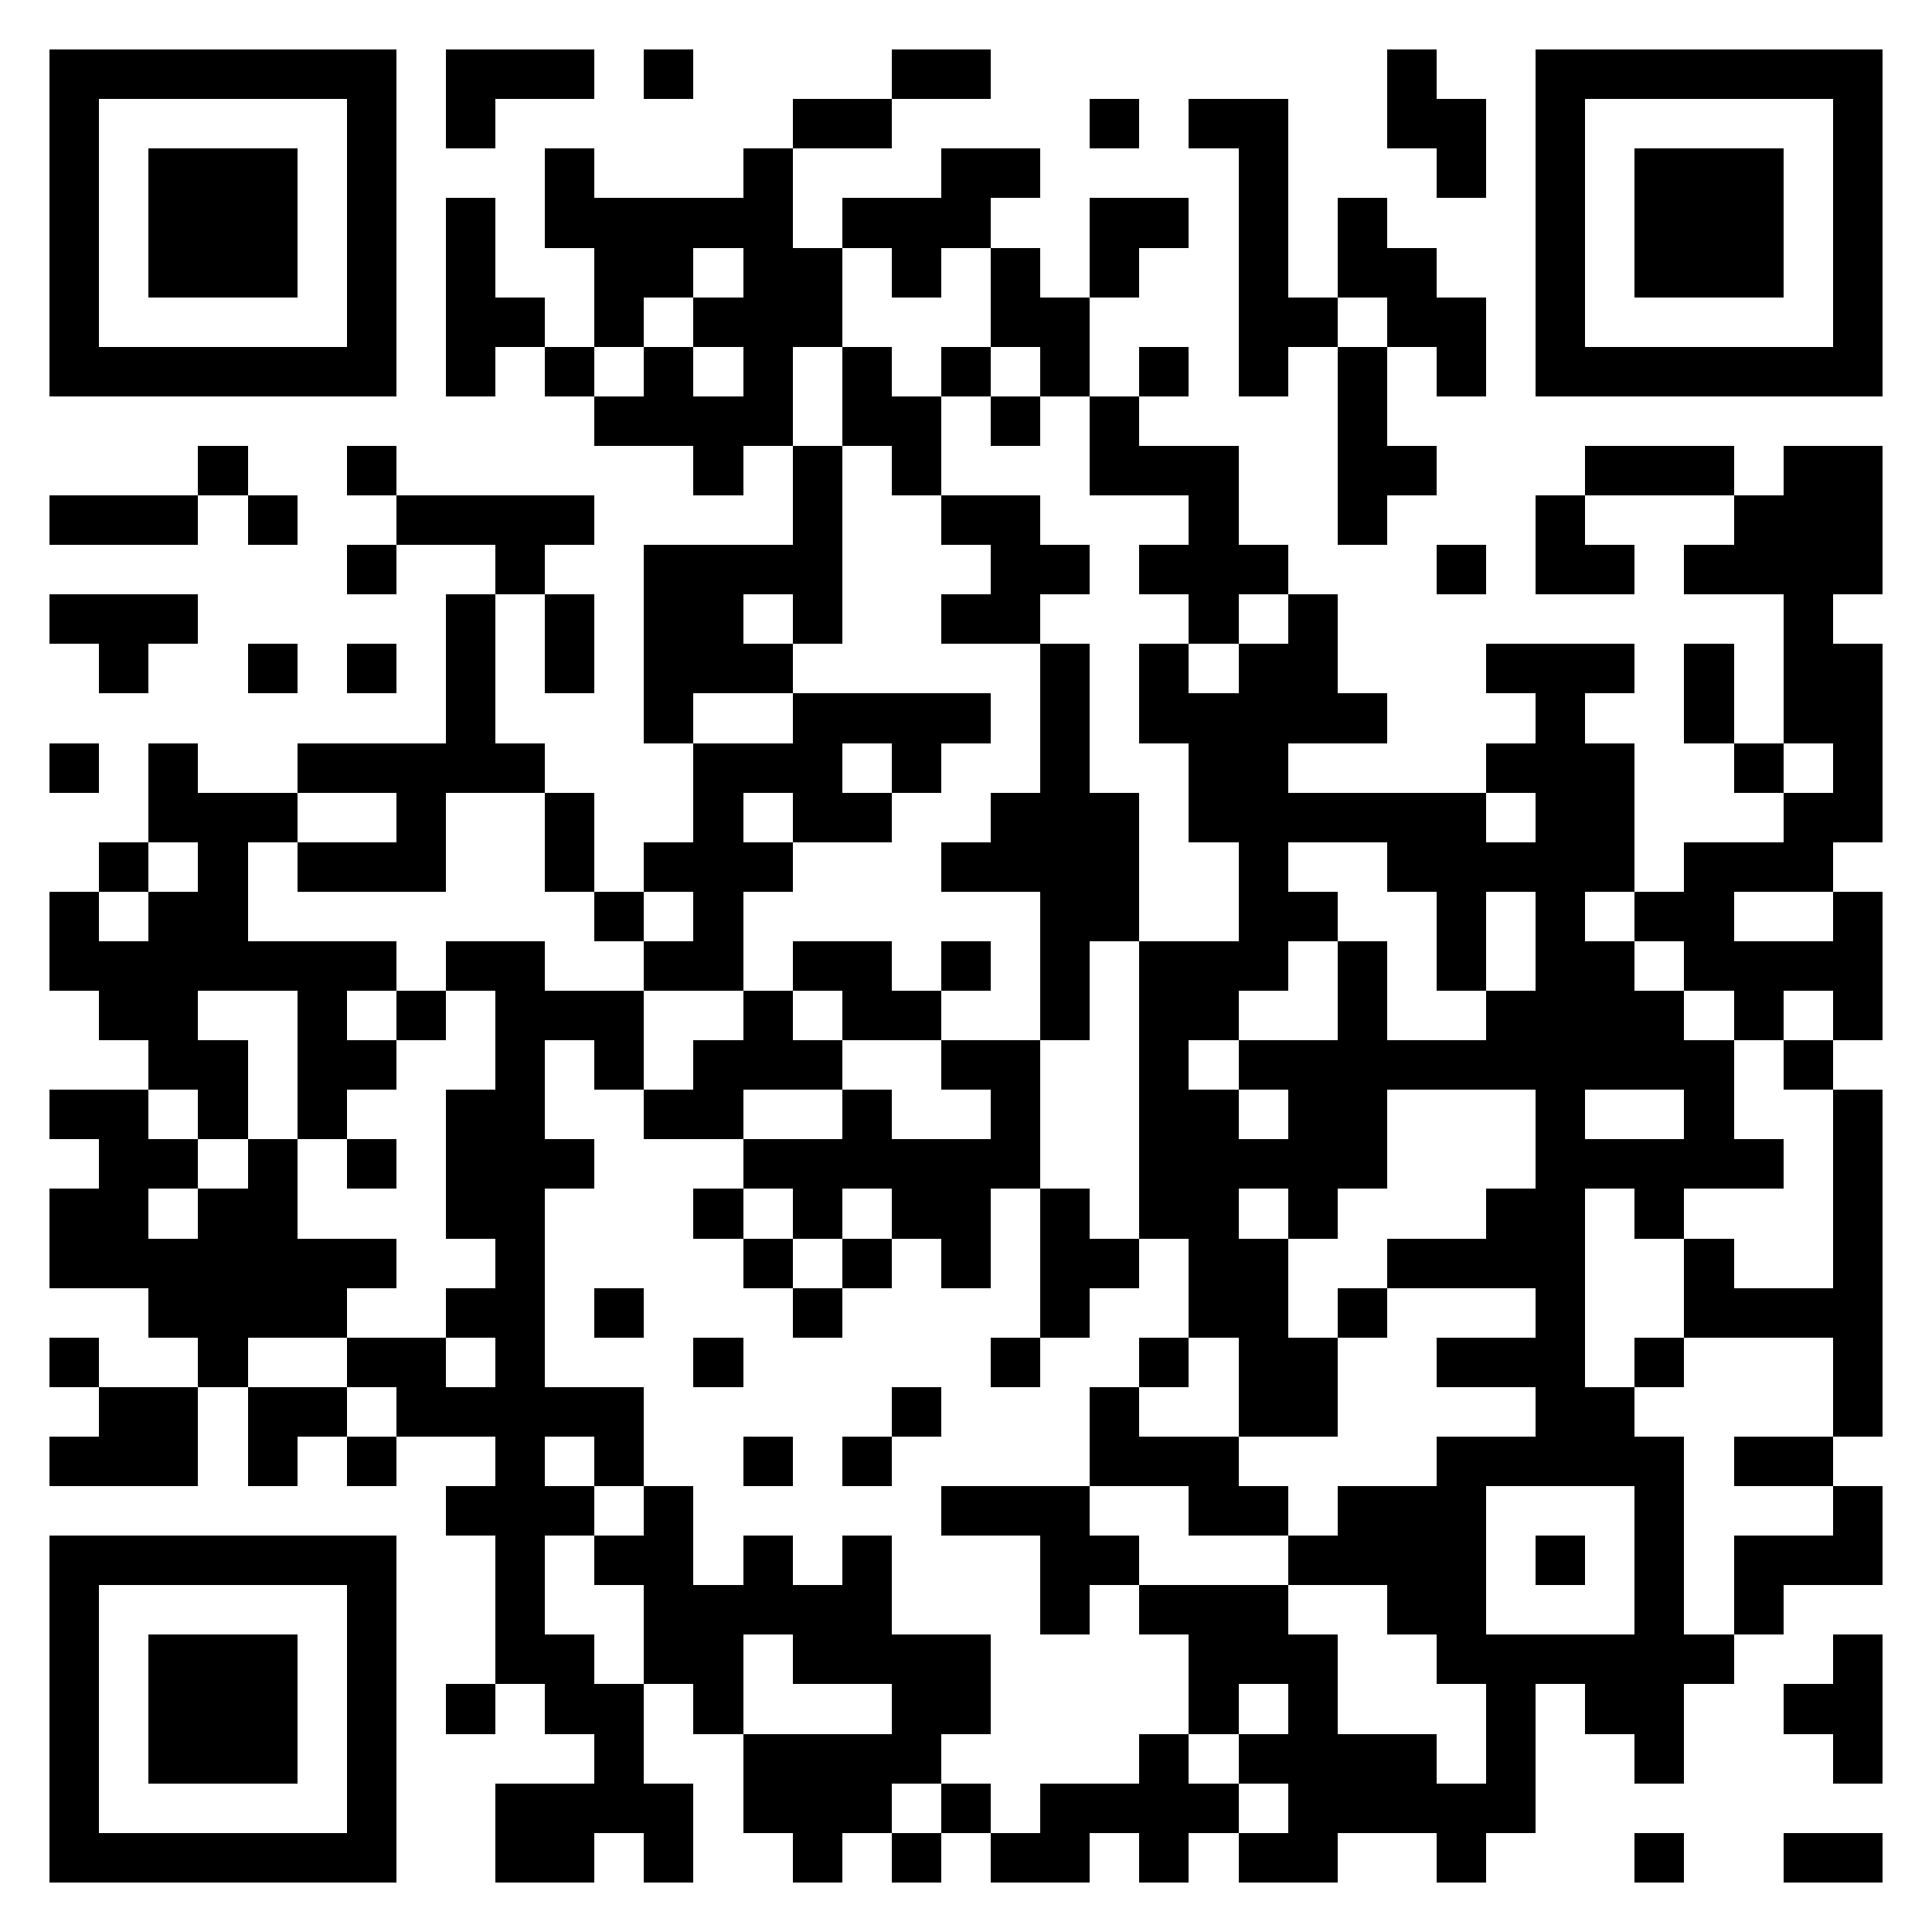 <svg xmlns="http://www.w3.org/2000/svg" xmlns:xlink="http://www.w3.org/1999/xlink" version="1.1" shape-rendering="crispEdges" viewBox="0 0 39 39"><rect x="0" y="0" height="39" width="39" fill="#ffffff"/><rect x="1" y="1" height="1" width="7" fill="#000000"/><rect x="9" y="1" height="1" width="3" fill="#000000"/><rect x="13" y="1" height="1" width="1" fill="#000000"/><rect x="18" y="1" height="1" width="2" fill="#000000"/><rect x="28" y="1" height="2" width="1" fill="#000000"/><rect x="31" y="1" height="1" width="7" fill="#000000"/><rect x="1" y="2" height="6" width="1" fill="#000000"/><rect x="7" y="2" height="6" width="1" fill="#000000"/><rect x="9" y="2" height="1" width="1" fill="#000000"/><rect x="16" y="2" height="1" width="2" fill="#000000"/><rect x="22" y="2" height="1" width="1" fill="#000000"/><rect x="24" y="2" height="1" width="2" fill="#000000"/><rect x="29" y="2" height="2" width="1" fill="#000000"/><rect x="31" y="2" height="6" width="1" fill="#000000"/><rect x="37" y="2" height="6" width="1" fill="#000000"/><rect x="3" y="3" height="3" width="3" fill="#000000"/><rect x="11" y="3" height="2" width="1" fill="#000000"/><rect x="15" y="3" height="6" width="1" fill="#000000"/><rect x="19" y="3" height="1" width="2" fill="#000000"/><rect x="25" y="3" height="5" width="1" fill="#000000"/><rect x="33" y="3" height="3" width="3" fill="#000000"/><rect x="9" y="4" height="4" width="1" fill="#000000"/><rect x="12" y="4" height="1" width="3" fill="#000000"/><rect x="17" y="4" height="1" width="3" fill="#000000"/><rect x="22" y="4" height="1" width="2" fill="#000000"/><rect x="27" y="4" height="2" width="1" fill="#000000"/><rect x="12" y="5" height="1" width="2" fill="#000000"/><rect x="16" y="5" height="2" width="1" fill="#000000"/><rect x="18" y="5" height="1" width="1" fill="#000000"/><rect x="20" y="5" height="2" width="1" fill="#000000"/><rect x="22" y="5" height="1" width="1" fill="#000000"/><rect x="28" y="5" height="2" width="1" fill="#000000"/><rect x="10" y="6" height="1" width="1" fill="#000000"/><rect x="12" y="6" height="1" width="1" fill="#000000"/><rect x="14" y="6" height="1" width="1" fill="#000000"/><rect x="21" y="6" height="2" width="1" fill="#000000"/><rect x="26" y="6" height="1" width="1" fill="#000000"/><rect x="29" y="6" height="2" width="1" fill="#000000"/><rect x="2" y="7" height="1" width="5" fill="#000000"/><rect x="11" y="7" height="1" width="1" fill="#000000"/><rect x="13" y="7" height="2" width="1" fill="#000000"/><rect x="17" y="7" height="2" width="1" fill="#000000"/><rect x="19" y="7" height="1" width="1" fill="#000000"/><rect x="23" y="7" height="1" width="1" fill="#000000"/><rect x="27" y="7" height="4" width="1" fill="#000000"/><rect x="32" y="7" height="1" width="5" fill="#000000"/><rect x="12" y="8" height="1" width="1" fill="#000000"/><rect x="14" y="8" height="2" width="1" fill="#000000"/><rect x="18" y="8" height="2" width="1" fill="#000000"/><rect x="20" y="8" height="1" width="1" fill="#000000"/><rect x="22" y="8" height="2" width="1" fill="#000000"/><rect x="4" y="9" height="1" width="1" fill="#000000"/><rect x="7" y="9" height="1" width="1" fill="#000000"/><rect x="16" y="9" height="4" width="1" fill="#000000"/><rect x="23" y="9" height="1" width="2" fill="#000000"/><rect x="28" y="9" height="1" width="1" fill="#000000"/><rect x="32" y="9" height="1" width="3" fill="#000000"/><rect x="36" y="9" height="3" width="2" fill="#000000"/><rect x="1" y="10" height="1" width="3" fill="#000000"/><rect x="5" y="10" height="1" width="1" fill="#000000"/><rect x="8" y="10" height="1" width="4" fill="#000000"/><rect x="19" y="10" height="1" width="2" fill="#000000"/><rect x="24" y="10" height="3" width="1" fill="#000000"/><rect x="31" y="10" height="2" width="1" fill="#000000"/><rect x="35" y="10" height="2" width="1" fill="#000000"/><rect x="7" y="11" height="1" width="1" fill="#000000"/><rect x="10" y="11" height="1" width="1" fill="#000000"/><rect x="13" y="11" height="1" width="3" fill="#000000"/><rect x="20" y="11" height="1" width="2" fill="#000000"/><rect x="23" y="11" height="1" width="1" fill="#000000"/><rect x="25" y="11" height="1" width="1" fill="#000000"/><rect x="29" y="11" height="1" width="1" fill="#000000"/><rect x="32" y="11" height="1" width="1" fill="#000000"/><rect x="34" y="11" height="1" width="1" fill="#000000"/><rect x="1" y="12" height="1" width="3" fill="#000000"/><rect x="9" y="12" height="4" width="1" fill="#000000"/><rect x="11" y="12" height="2" width="1" fill="#000000"/><rect x="13" y="12" height="2" width="2" fill="#000000"/><rect x="19" y="12" height="1" width="2" fill="#000000"/><rect x="26" y="12" height="3" width="1" fill="#000000"/><rect x="36" y="12" height="3" width="1" fill="#000000"/><rect x="2" y="13" height="1" width="1" fill="#000000"/><rect x="5" y="13" height="1" width="1" fill="#000000"/><rect x="7" y="13" height="1" width="1" fill="#000000"/><rect x="15" y="13" height="1" width="1" fill="#000000"/><rect x="21" y="13" height="8" width="1" fill="#000000"/><rect x="23" y="13" height="2" width="1" fill="#000000"/><rect x="25" y="13" height="7" width="1" fill="#000000"/><rect x="30" y="13" height="1" width="3" fill="#000000"/><rect x="34" y="13" height="2" width="1" fill="#000000"/><rect x="37" y="13" height="4" width="1" fill="#000000"/><rect x="13" y="14" height="1" width="1" fill="#000000"/><rect x="16" y="14" height="1" width="4" fill="#000000"/><rect x="24" y="14" height="3" width="1" fill="#000000"/><rect x="27" y="14" height="1" width="1" fill="#000000"/><rect x="31" y="14" height="16" width="1" fill="#000000"/><rect x="1" y="15" height="1" width="1" fill="#000000"/><rect x="3" y="15" height="2" width="1" fill="#000000"/><rect x="6" y="15" height="1" width="3" fill="#000000"/><rect x="10" y="15" height="1" width="1" fill="#000000"/><rect x="14" y="15" height="1" width="3" fill="#000000"/><rect x="18" y="15" height="1" width="1" fill="#000000"/><rect x="30" y="15" height="1" width="1" fill="#000000"/><rect x="32" y="15" height="3" width="1" fill="#000000"/><rect x="35" y="15" height="1" width="1" fill="#000000"/><rect x="4" y="16" height="1" width="2" fill="#000000"/><rect x="8" y="16" height="2" width="1" fill="#000000"/><rect x="11" y="16" height="2" width="1" fill="#000000"/><rect x="14" y="16" height="4" width="1" fill="#000000"/><rect x="16" y="16" height="1" width="2" fill="#000000"/><rect x="20" y="16" height="2" width="1" fill="#000000"/><rect x="22" y="16" height="3" width="1" fill="#000000"/><rect x="26" y="16" height="1" width="4" fill="#000000"/><rect x="36" y="16" height="2" width="1" fill="#000000"/><rect x="2" y="17" height="1" width="1" fill="#000000"/><rect x="4" y="17" height="3" width="1" fill="#000000"/><rect x="6" y="17" height="1" width="2" fill="#000000"/><rect x="13" y="17" height="1" width="1" fill="#000000"/><rect x="15" y="17" height="1" width="1" fill="#000000"/><rect x="19" y="17" height="1" width="1" fill="#000000"/><rect x="28" y="17" height="1" width="3" fill="#000000"/><rect x="34" y="17" height="1" width="2" fill="#000000"/><rect x="1" y="18" height="2" width="1" fill="#000000"/><rect x="3" y="18" height="4" width="1" fill="#000000"/><rect x="12" y="18" height="1" width="1" fill="#000000"/><rect x="26" y="18" height="1" width="1" fill="#000000"/><rect x="29" y="18" height="2" width="1" fill="#000000"/><rect x="33" y="18" height="1" width="2" fill="#000000"/><rect x="37" y="18" height="3" width="1" fill="#000000"/><rect x="2" y="19" height="2" width="1" fill="#000000"/><rect x="5" y="19" height="1" width="3" fill="#000000"/><rect x="9" y="19" height="1" width="2" fill="#000000"/><rect x="13" y="19" height="1" width="1" fill="#000000"/><rect x="16" y="19" height="1" width="2" fill="#000000"/><rect x="19" y="19" height="1" width="1" fill="#000000"/><rect x="23" y="19" height="2" width="2" fill="#000000"/><rect x="27" y="19" height="5" width="1" fill="#000000"/><rect x="32" y="19" height="3" width="1" fill="#000000"/><rect x="34" y="19" height="1" width="3" fill="#000000"/><rect x="6" y="20" height="3" width="1" fill="#000000"/><rect x="8" y="20" height="1" width="1" fill="#000000"/><rect x="10" y="20" height="1" width="3" fill="#000000"/><rect x="15" y="20" height="2" width="1" fill="#000000"/><rect x="17" y="20" height="1" width="2" fill="#000000"/><rect x="30" y="20" height="2" width="1" fill="#000000"/><rect x="33" y="20" height="2" width="1" fill="#000000"/><rect x="35" y="20" height="1" width="1" fill="#000000"/><rect x="4" y="21" height="2" width="1" fill="#000000"/><rect x="7" y="21" height="1" width="1" fill="#000000"/><rect x="10" y="21" height="13" width="1" fill="#000000"/><rect x="12" y="21" height="1" width="1" fill="#000000"/><rect x="14" y="21" height="2" width="1" fill="#000000"/><rect x="16" y="21" height="1" width="1" fill="#000000"/><rect x="19" y="21" height="1" width="2" fill="#000000"/><rect x="23" y="21" height="4" width="1" fill="#000000"/><rect x="25" y="21" height="1" width="2" fill="#000000"/><rect x="28" y="21" height="1" width="2" fill="#000000"/><rect x="34" y="21" height="3" width="1" fill="#000000"/><rect x="36" y="21" height="1" width="1" fill="#000000"/><rect x="1" y="22" height="1" width="2" fill="#000000"/><rect x="9" y="22" height="3" width="1" fill="#000000"/><rect x="13" y="22" height="1" width="1" fill="#000000"/><rect x="17" y="22" height="2" width="1" fill="#000000"/><rect x="20" y="22" height="2" width="1" fill="#000000"/><rect x="24" y="22" height="5" width="1" fill="#000000"/><rect x="26" y="22" height="3" width="1" fill="#000000"/><rect x="37" y="22" height="7" width="1" fill="#000000"/><rect x="2" y="23" height="1" width="2" fill="#000000"/><rect x="5" y="23" height="4" width="1" fill="#000000"/><rect x="7" y="23" height="1" width="1" fill="#000000"/><rect x="11" y="23" height="1" width="1" fill="#000000"/><rect x="15" y="23" height="1" width="2" fill="#000000"/><rect x="18" y="23" height="2" width="2" fill="#000000"/><rect x="25" y="23" height="1" width="1" fill="#000000"/><rect x="32" y="23" height="1" width="2" fill="#000000"/><rect x="35" y="23" height="1" width="1" fill="#000000"/><rect x="1" y="24" height="2" width="2" fill="#000000"/><rect x="4" y="24" height="4" width="1" fill="#000000"/><rect x="14" y="24" height="1" width="1" fill="#000000"/><rect x="16" y="24" height="1" width="1" fill="#000000"/><rect x="21" y="24" height="3" width="1" fill="#000000"/><rect x="30" y="24" height="2" width="1" fill="#000000"/><rect x="33" y="24" height="1" width="1" fill="#000000"/><rect x="3" y="25" height="2" width="1" fill="#000000"/><rect x="6" y="25" height="1" width="2" fill="#000000"/><rect x="15" y="25" height="1" width="1" fill="#000000"/><rect x="17" y="25" height="1" width="1" fill="#000000"/><rect x="19" y="25" height="1" width="1" fill="#000000"/><rect x="22" y="25" height="1" width="1" fill="#000000"/><rect x="25" y="25" height="4" width="1" fill="#000000"/><rect x="28" y="25" height="1" width="2" fill="#000000"/><rect x="34" y="25" height="2" width="1" fill="#000000"/><rect x="6" y="26" height="1" width="1" fill="#000000"/><rect x="9" y="26" height="1" width="1" fill="#000000"/><rect x="12" y="26" height="1" width="1" fill="#000000"/><rect x="16" y="26" height="1" width="1" fill="#000000"/><rect x="27" y="26" height="1" width="1" fill="#000000"/><rect x="35" y="26" height="1" width="2" fill="#000000"/><rect x="1" y="27" height="1" width="1" fill="#000000"/><rect x="7" y="27" height="1" width="2" fill="#000000"/><rect x="14" y="27" height="1" width="1" fill="#000000"/><rect x="20" y="27" height="1" width="1" fill="#000000"/><rect x="23" y="27" height="1" width="1" fill="#000000"/><rect x="26" y="27" height="2" width="1" fill="#000000"/><rect x="29" y="27" height="1" width="2" fill="#000000"/><rect x="33" y="27" height="1" width="1" fill="#000000"/><rect x="2" y="28" height="2" width="2" fill="#000000"/><rect x="5" y="28" height="1" width="2" fill="#000000"/><rect x="8" y="28" height="1" width="2" fill="#000000"/><rect x="11" y="28" height="1" width="2" fill="#000000"/><rect x="18" y="28" height="1" width="1" fill="#000000"/><rect x="22" y="28" height="2" width="1" fill="#000000"/><rect x="32" y="28" height="2" width="1" fill="#000000"/><rect x="1" y="29" height="1" width="1" fill="#000000"/><rect x="5" y="29" height="1" width="1" fill="#000000"/><rect x="7" y="29" height="1" width="1" fill="#000000"/><rect x="12" y="29" height="1" width="1" fill="#000000"/><rect x="15" y="29" height="1" width="1" fill="#000000"/><rect x="17" y="29" height="1" width="1" fill="#000000"/><rect x="23" y="29" height="1" width="2" fill="#000000"/><rect x="29" y="29" height="1" width="2" fill="#000000"/><rect x="33" y="29" height="7" width="1" fill="#000000"/><rect x="35" y="29" height="1" width="2" fill="#000000"/><rect x="9" y="30" height="1" width="1" fill="#000000"/><rect x="11" y="30" height="1" width="1" fill="#000000"/><rect x="13" y="30" height="4" width="1" fill="#000000"/><rect x="19" y="30" height="1" width="3" fill="#000000"/><rect x="24" y="30" height="1" width="2" fill="#000000"/><rect x="27" y="30" height="2" width="3" fill="#000000"/><rect x="37" y="30" height="2" width="1" fill="#000000"/><rect x="1" y="31" height="1" width="7" fill="#000000"/><rect x="12" y="31" height="1" width="1" fill="#000000"/><rect x="15" y="31" height="2" width="1" fill="#000000"/><rect x="17" y="31" height="3" width="1" fill="#000000"/><rect x="21" y="31" height="1" width="2" fill="#000000"/><rect x="26" y="31" height="1" width="1" fill="#000000"/><rect x="31" y="31" height="1" width="1" fill="#000000"/><rect x="35" y="31" height="1" width="2" fill="#000000"/><rect x="1" y="32" height="6" width="1" fill="#000000"/><rect x="7" y="32" height="6" width="1" fill="#000000"/><rect x="14" y="32" height="3" width="1" fill="#000000"/><rect x="16" y="32" height="2" width="1" fill="#000000"/><rect x="21" y="32" height="1" width="1" fill="#000000"/><rect x="23" y="32" height="1" width="3" fill="#000000"/><rect x="28" y="32" height="1" width="2" fill="#000000"/><rect x="35" y="32" height="1" width="1" fill="#000000"/><rect x="3" y="33" height="3" width="3" fill="#000000"/><rect x="11" y="33" height="2" width="1" fill="#000000"/><rect x="18" y="33" height="2" width="2" fill="#000000"/><rect x="24" y="33" height="1" width="3" fill="#000000"/><rect x="29" y="33" height="1" width="4" fill="#000000"/><rect x="34" y="33" height="1" width="1" fill="#000000"/><rect x="37" y="33" height="3" width="1" fill="#000000"/><rect x="9" y="34" height="1" width="1" fill="#000000"/><rect x="12" y="34" height="3" width="1" fill="#000000"/><rect x="24" y="34" height="1" width="1" fill="#000000"/><rect x="26" y="34" height="4" width="1" fill="#000000"/><rect x="30" y="34" height="3" width="1" fill="#000000"/><rect x="32" y="34" height="1" width="1" fill="#000000"/><rect x="36" y="34" height="1" width="1" fill="#000000"/><rect x="15" y="35" height="1" width="4" fill="#000000"/><rect x="23" y="35" height="3" width="1" fill="#000000"/><rect x="25" y="35" height="1" width="1" fill="#000000"/><rect x="27" y="35" height="2" width="2" fill="#000000"/><rect x="10" y="36" height="2" width="2" fill="#000000"/><rect x="13" y="36" height="2" width="1" fill="#000000"/><rect x="15" y="36" height="1" width="3" fill="#000000"/><rect x="19" y="36" height="1" width="1" fill="#000000"/><rect x="21" y="36" height="1" width="2" fill="#000000"/><rect x="24" y="36" height="1" width="1" fill="#000000"/><rect x="29" y="36" height="2" width="1" fill="#000000"/><rect x="2" y="37" height="1" width="5" fill="#000000"/><rect x="16" y="37" height="1" width="1" fill="#000000"/><rect x="18" y="37" height="1" width="1" fill="#000000"/><rect x="20" y="37" height="1" width="2" fill="#000000"/><rect x="25" y="37" height="1" width="1" fill="#000000"/><rect x="33" y="37" height="1" width="1" fill="#000000"/><rect x="36" y="37" height="1" width="2" fill="#000000"/></svg>